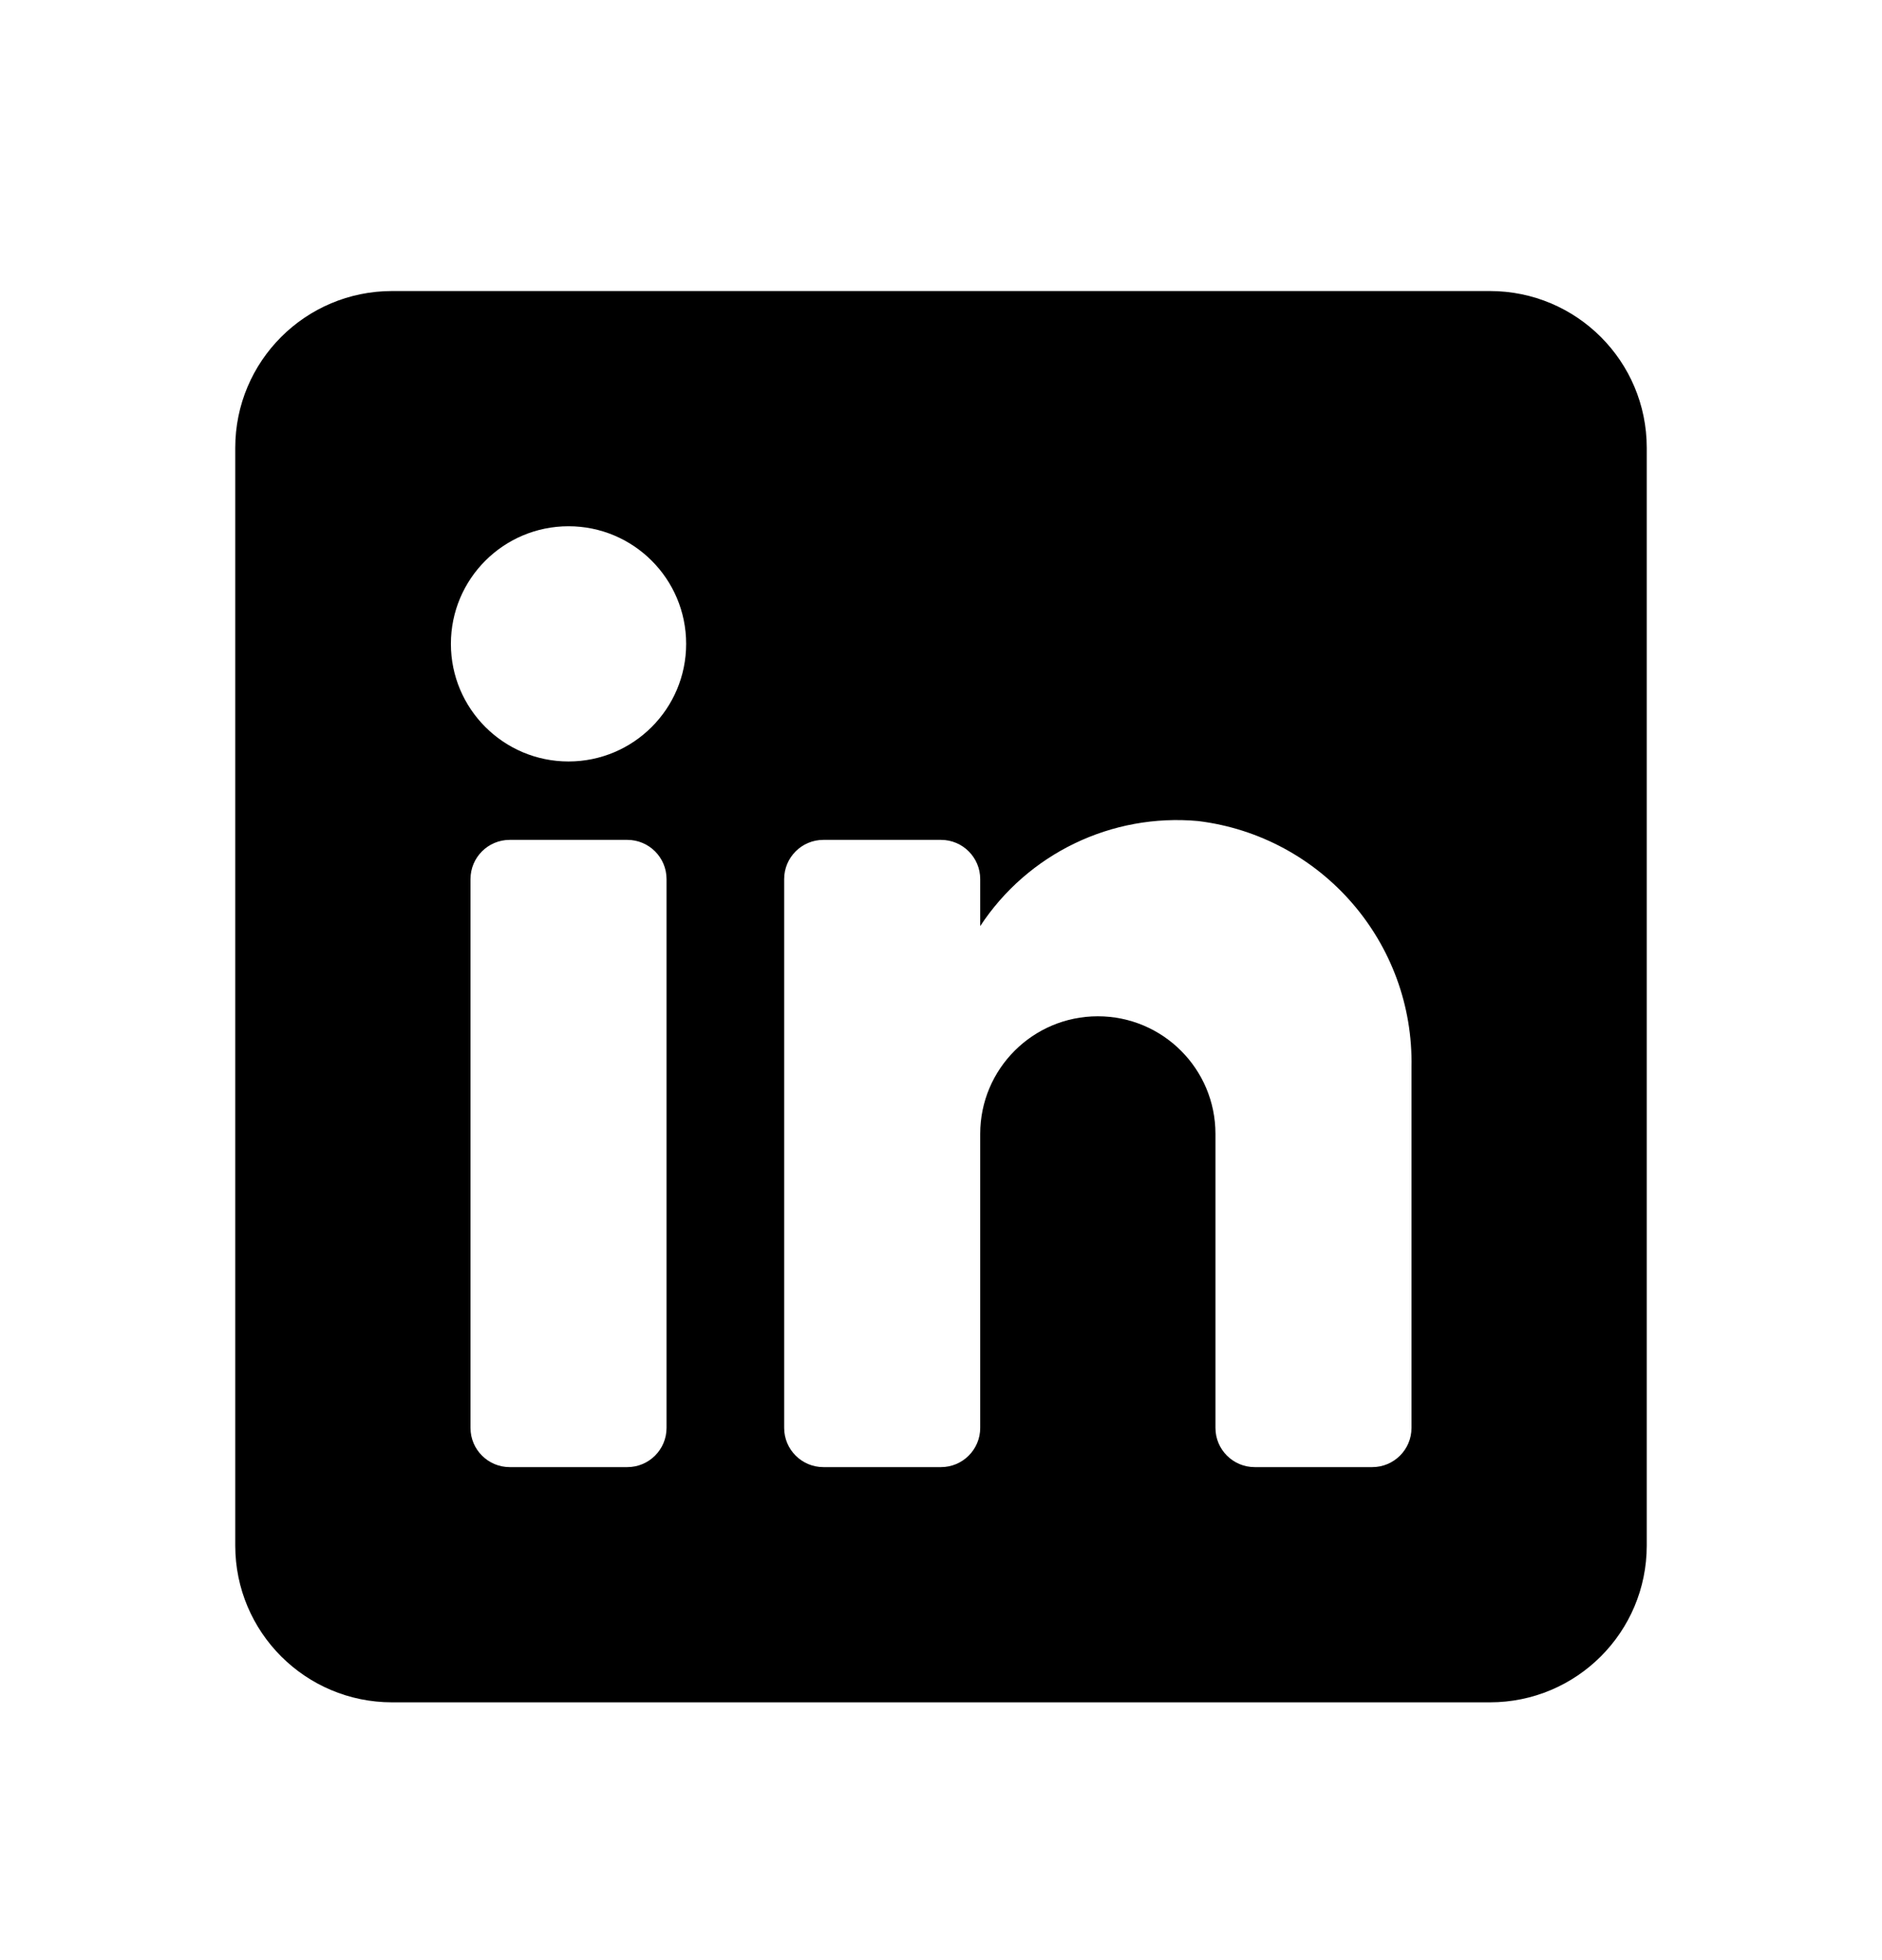 <svg width="24" height="25" viewBox="0 0 24 25" fill="none" xmlns="http://www.w3.org/2000/svg">
<path fill-rule="evenodd" clip-rule="evenodd" d="M5 3.712H19C20.105 3.712 21 4.607 21 5.712V19.712C21 20.817 20.105 21.712 19 21.712H5C3.895 21.712 3 20.817 3 19.712V5.712C3 4.607 3.895 3.712 5 3.712ZM8 18.712C8.276 18.712 8.5 18.488 8.5 18.212V11.212C8.5 10.936 8.276 10.712 8 10.712H6.5C6.224 10.712 6 10.936 6 11.212V18.212C6 18.488 6.224 18.712 6.5 18.712H8ZM7.25 9.712C6.422 9.712 5.75 9.04 5.75 8.212C5.75 7.383 6.422 6.712 7.25 6.712C8.078 6.712 8.75 7.383 8.75 8.212C8.75 9.04 8.078 9.712 7.25 9.712ZM17.5 18.712C17.776 18.712 18 18.488 18 18.212V13.612C18.032 12.023 16.858 10.666 15.28 10.472C14.177 10.371 13.108 10.886 12.5 11.812V11.212C12.5 10.936 12.276 10.712 12 10.712H10.5C10.224 10.712 10 10.936 10 11.212V18.212C10 18.488 10.224 18.712 10.5 18.712H12C12.276 18.712 12.5 18.488 12.5 18.212V14.462C12.5 13.633 13.172 12.962 14 12.962C14.828 12.962 15.5 13.633 15.5 14.462V18.212C15.5 18.488 15.724 18.712 16 18.712H17.5Z" fill="black"/>
</svg>
